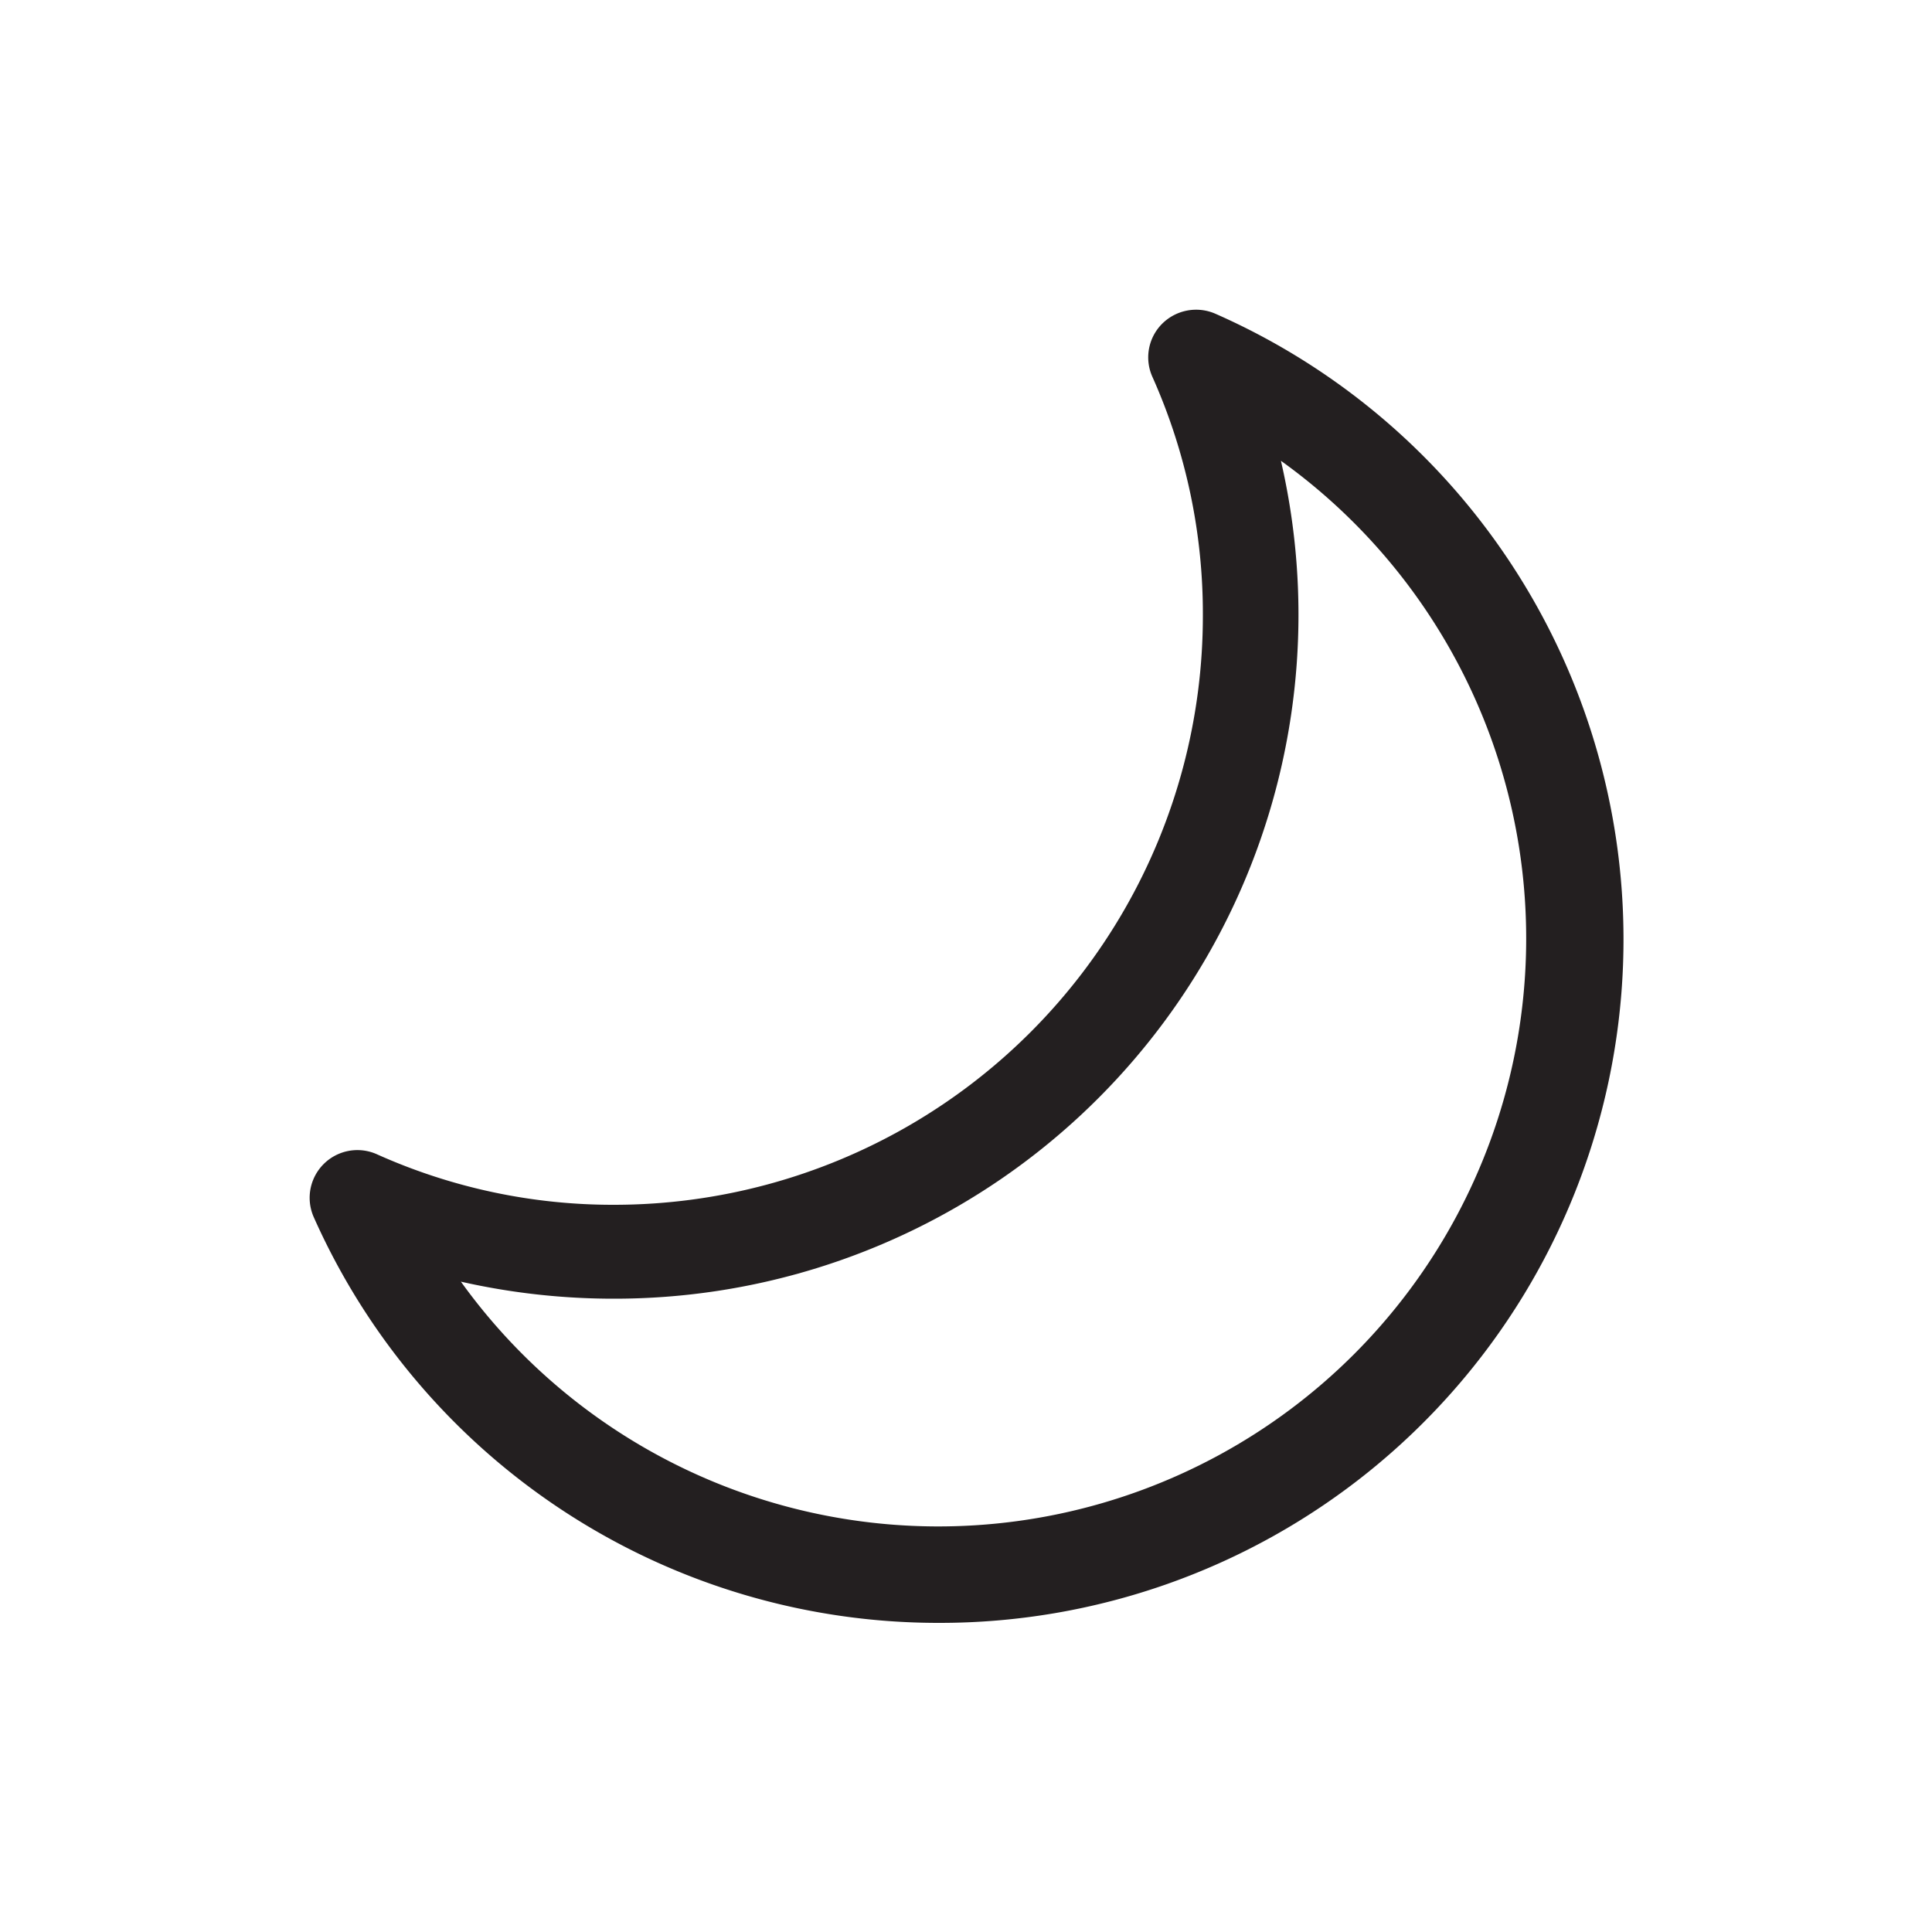 <svg id="Layer_1" data-name="Layer 1" xmlns="http://www.w3.org/2000/svg" viewBox="0 0 100 100"><defs><style>.cls-1{fill:#231f20;}</style></defs><title>icons</title><path class="cls-1" d="M23.85,66.33A30.43,30.43,0,1,0,66.3,23.85,35.4,35.4,0,0,1,31.82,67.22a35.79,35.79,0,0,1-8-.89M48.59,84a35.38,35.38,0,0,1-32.35-21,2.47,2.47,0,0,1,3.28-3.25,29.81,29.81,0,0,0,12.3,2.61A30.48,30.48,0,0,0,62.26,31.84a30,30,0,0,0-2.61-12.33,2.46,2.46,0,0,1,.5-2.75,2.49,2.49,0,0,1,2.76-.52A35.38,35.38,0,0,1,48.59,84"/></svg>